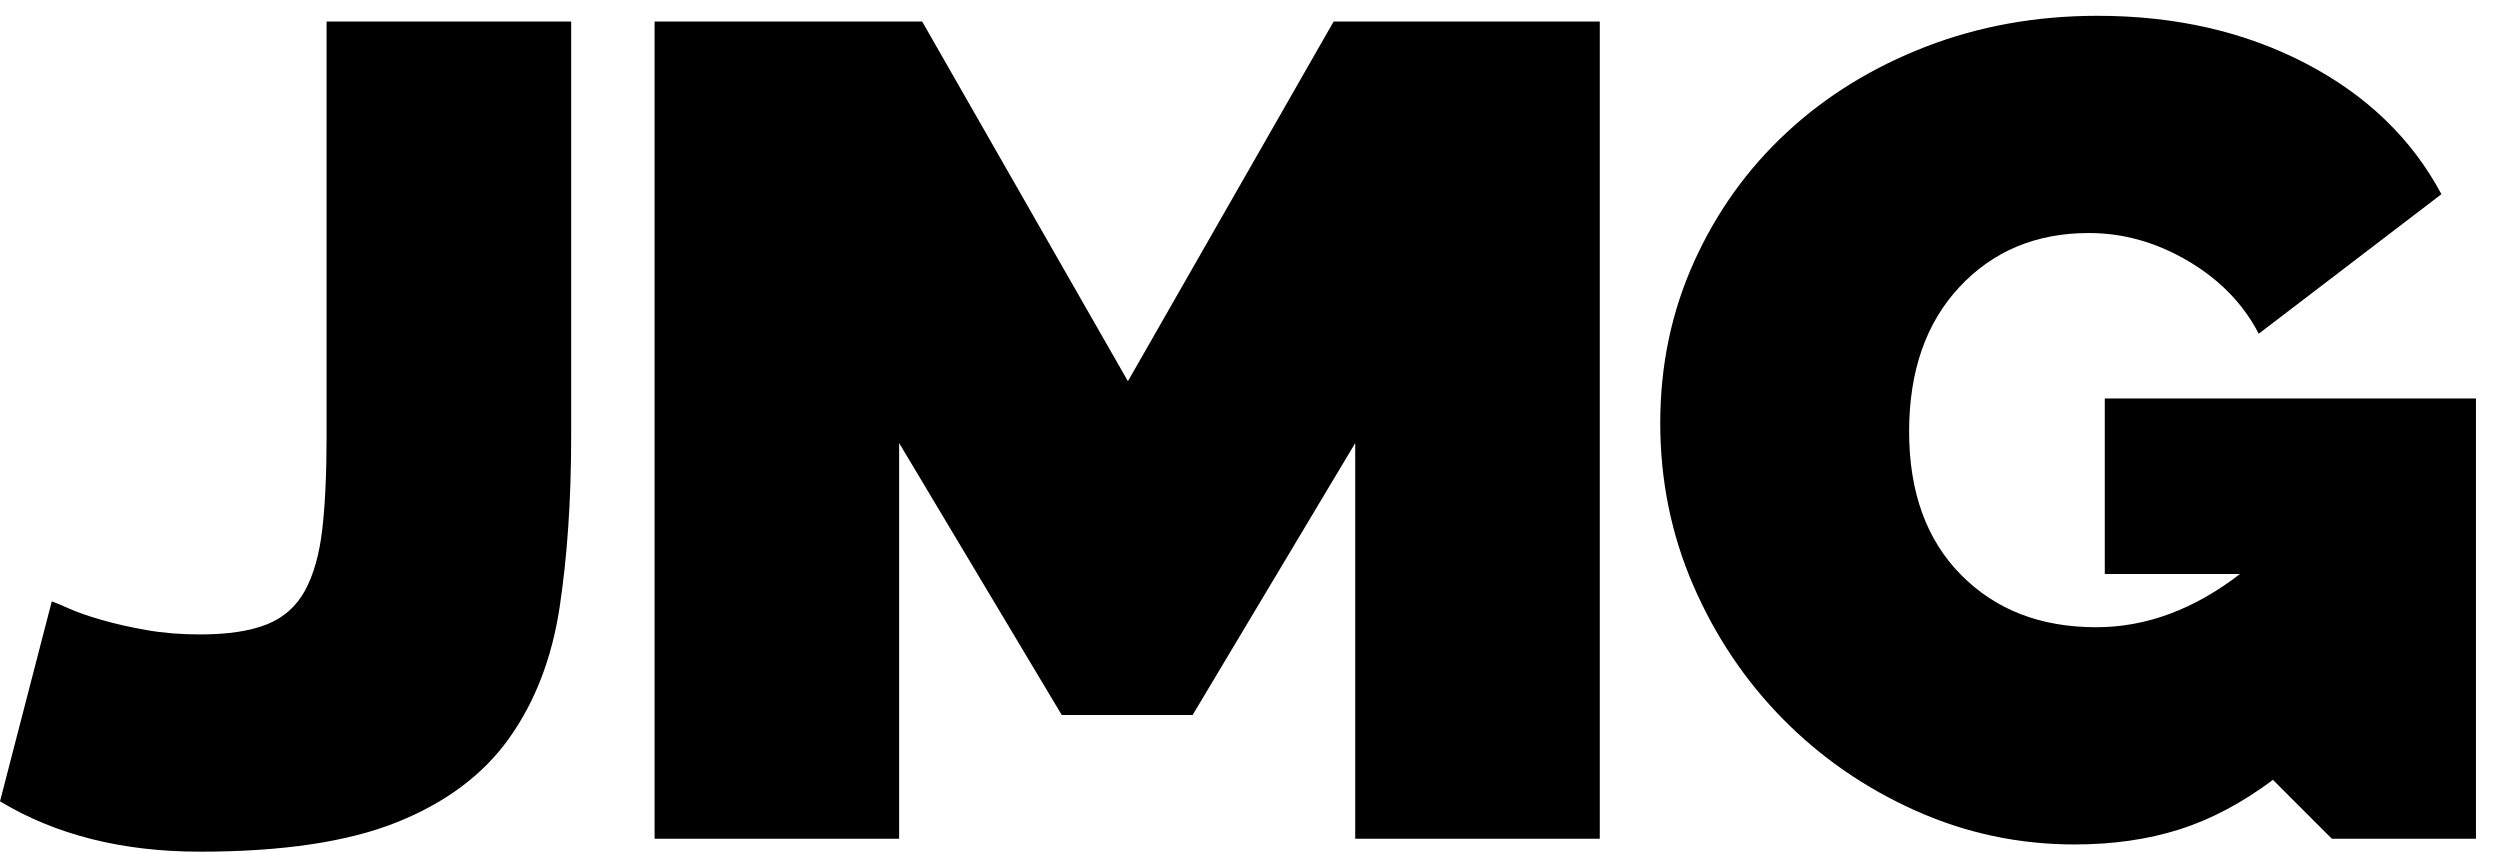 <svg height="31" viewBox="0 0 91 31" width="91" xmlns="http://www.w3.org/2000/svg"><path d="m190.125 50.529v-16.024h-13.511v6.388h4.923c-1.676 1.292-3.422 1.938-5.237 1.938-2.025 0-3.666-.637-4.923-1.911-1.256-1.274-1.885-3.012-1.885-5.211s.611-3.954 1.833-5.263 2.793-1.964 4.713-1.964c1.257 0 2.461.341 3.614 1.022 1.152.68 2.007 1.562 2.566 2.644l6.65-5.08c-1.082-2.024-2.732-3.613-4.949-4.765s-4.739-1.728-7.567-1.728c-2.234 0-4.32.376-6.257 1.126-1.938.751-3.623 1.789-5.054 3.116-1.432 1.327-2.558 2.898-3.378 4.713s-1.23 3.77-1.23 5.865.401 4.067 1.204 5.917c.803 1.851 1.894 3.475 3.273 4.871s2.985 2.505 4.818 3.325c1.833.821 3.761 1.23 5.787 1.23 1.396 0 2.67-.183 3.822-.549 1.152-.367 2.286-.969 3.404-1.807v.01l2.137 2.137zm-88.24-8.64c.105.035.314.123.628.262.315.14.716.28 1.205.419.488.14 1.029.262 1.623.366.593.105 1.239.157 1.938.157 1.012 0 1.824-.122 2.435-.366.61-.244 1.073-.655 1.388-1.231.314-.576.523-1.317.628-2.225s.157-2.025.157-3.352v-15.134h8.903v15.134c0 2.27-.14 4.329-.419 6.179-.28 1.851-.891 3.44-1.833 4.766-.943 1.327-2.304 2.348-4.085 3.063-1.78.715-4.172 1.074-7.174 1.074-2.828 0-5.255-.611-7.279-1.833zm47.445 8.64v-14.401l-5.918 9.897h-4.765l-5.918-9.897v14.401h-8.902v-29.745h9.74l7.489 13.092 7.488-13.092h9.688v29.745z" fill-rule="evenodd" transform="translate(-100 -20)"/></svg>